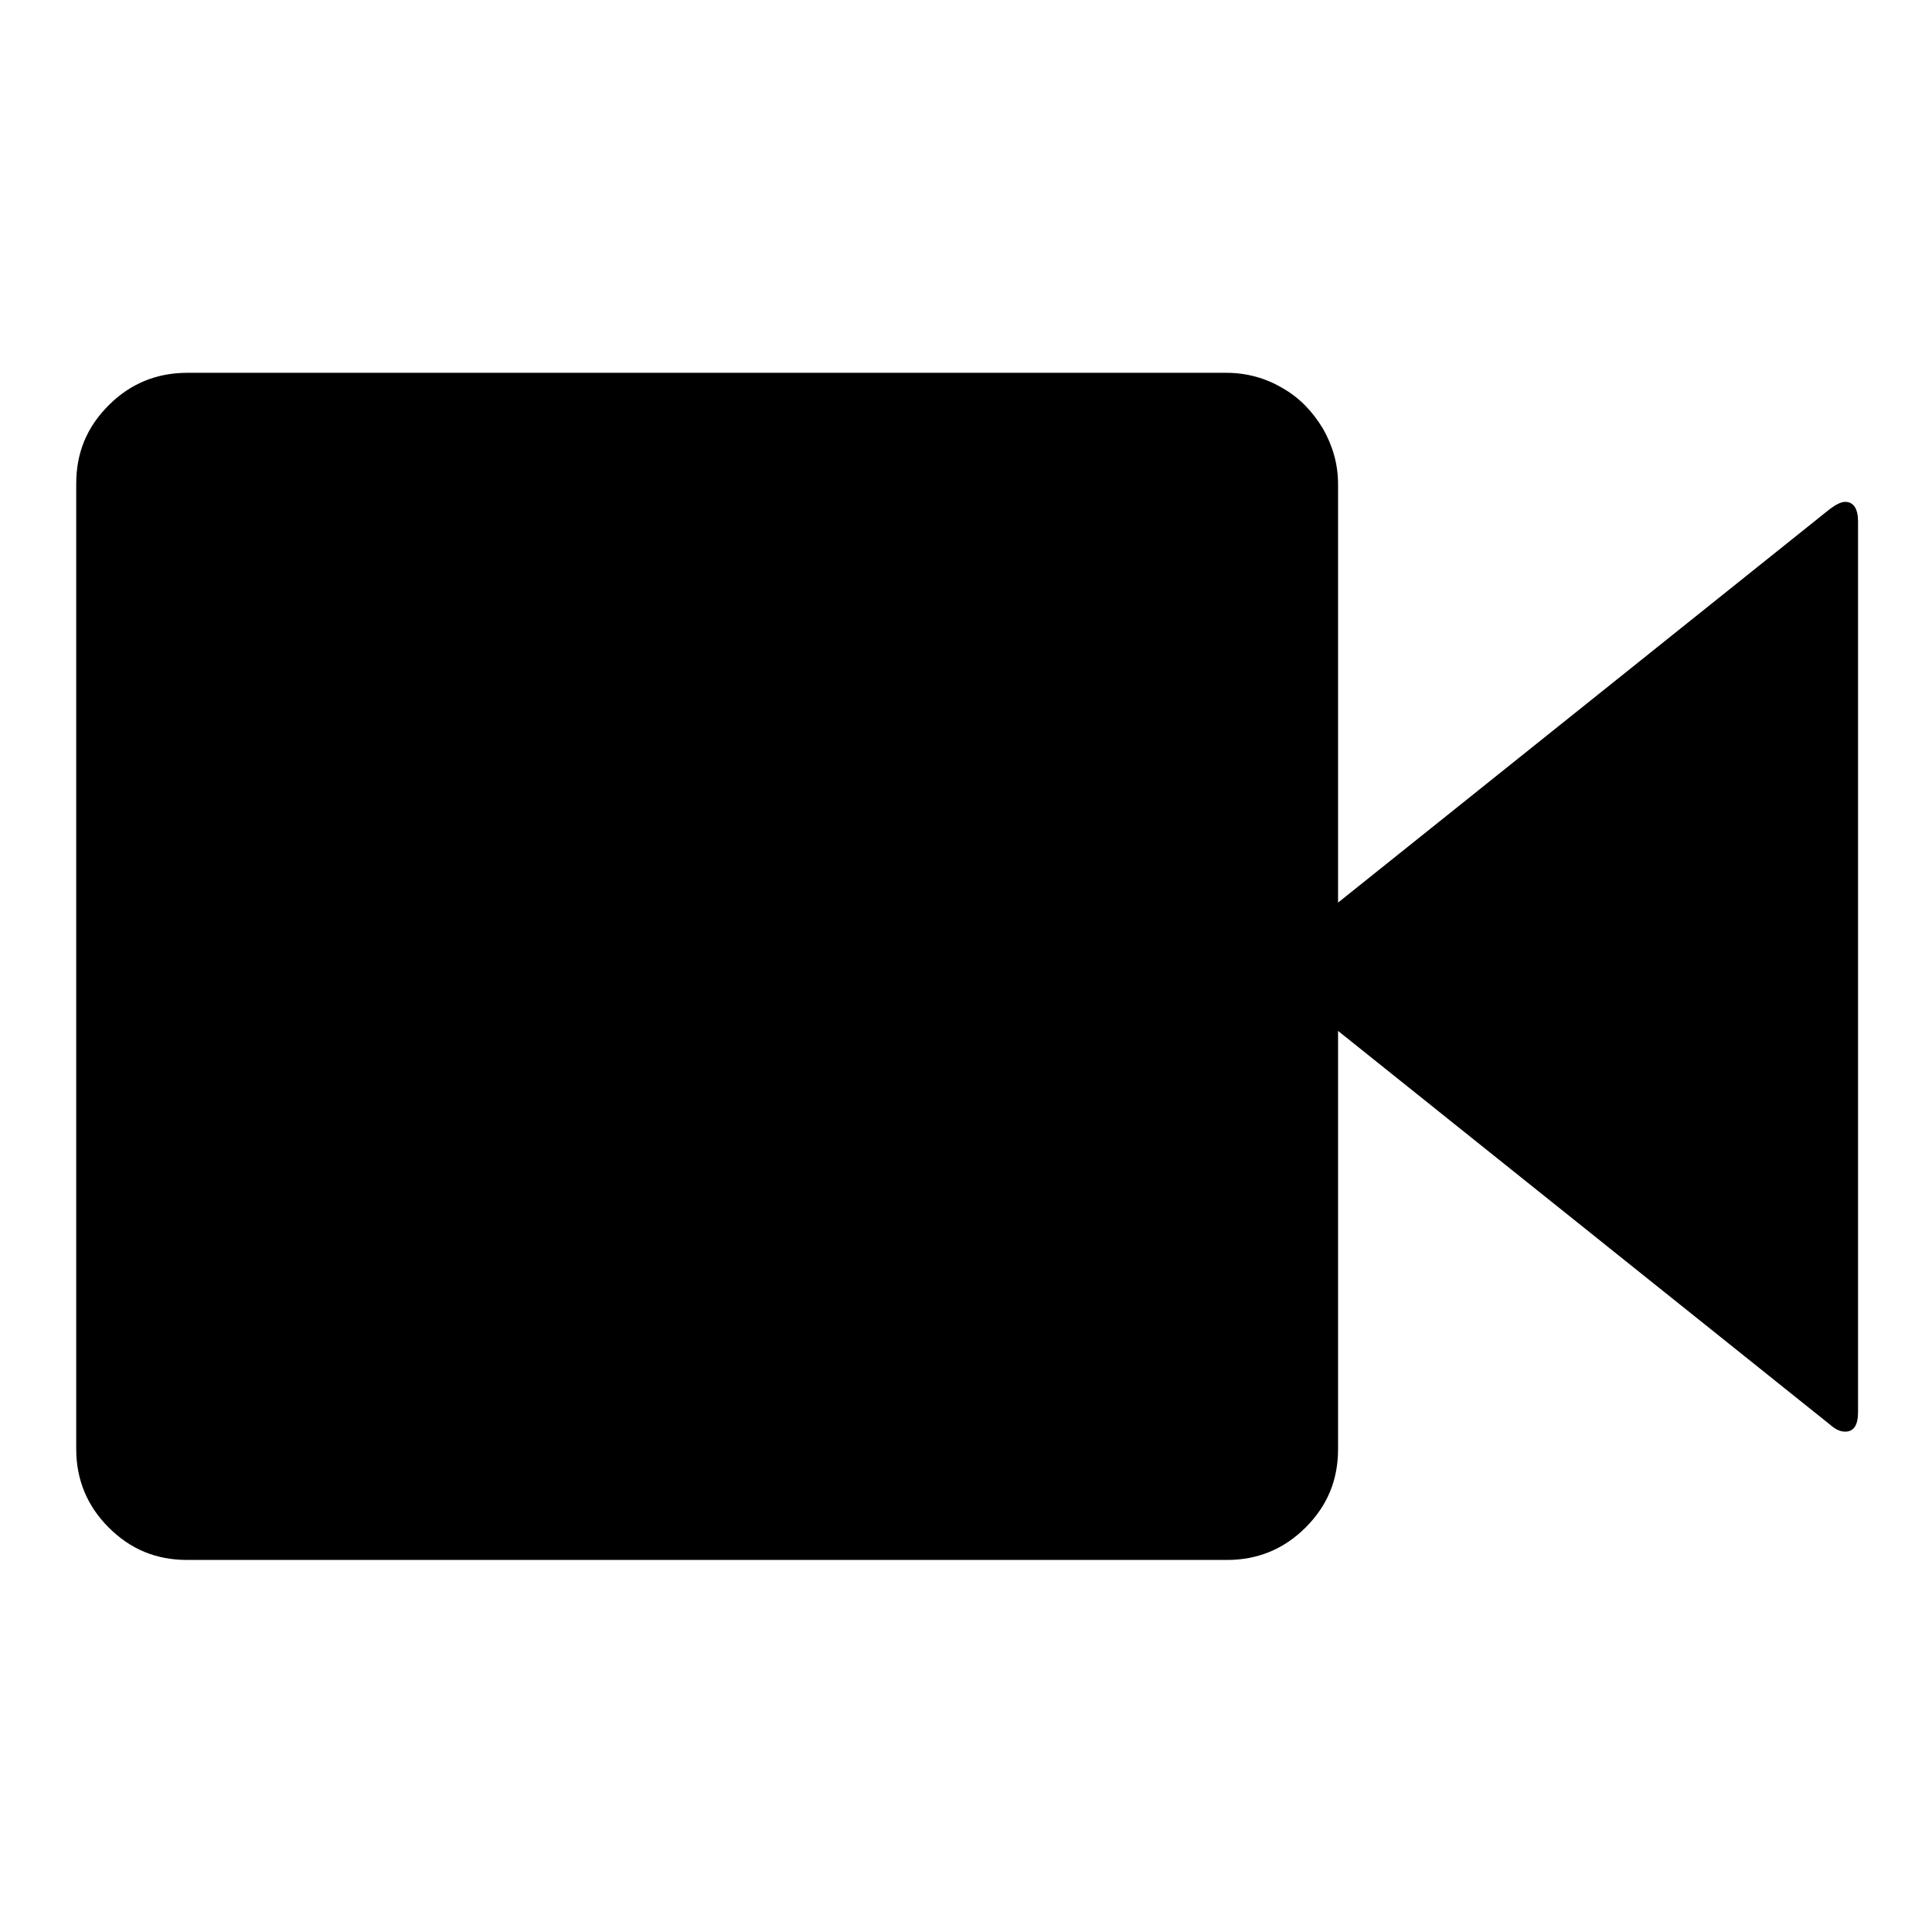 <?xml version="1.0" encoding="utf-8"?>
<!-- Svg Vector Icons : http://www.onlinewebfonts.com/icon -->
<!DOCTYPE svg PUBLIC "-//W3C//DTD SVG 1.1//EN" "http://www.w3.org/Graphics/SVG/1.1/DTD/svg11.dtd">
<svg version="1.1" xmlns="http://www.w3.org/2000/svg" xmlns:xlink="http://www.w3.org/1999/xlink" x="0px" y="0px" viewBox="0 0 256 256" enable-background="new 0 0 256 256" xml:space="preserve">
<g><g><g><path fill="#000000" d="M24.8,206.7c-4.1,0-7.5-1.4-10.4-4.3c-2.9-2.9-4.3-6.4-4.3-10.4V64.1c0-4.1,1.4-7.5,4.3-10.4c2.9-2.9,6.4-4.3,10.4-4.3h137.7c2.7,0,5.2,0.7,7.4,2c2.3,1.3,4,3.1,5.4,5.4c1.3,2.3,2,4.7,2,7.4v55.4l65.1-52.1c0.8-0.6,1.5-1,2.1-1c1.1,0,1.7,0.9,1.7,2.6v118c0,1.8-0.6,2.6-1.7,2.6c-0.7,0-1.3-0.3-2.1-1l-65.1-52.1v55.4c0,4.1-1.4,7.5-4.3,10.4c-2.9,2.9-6.4,4.3-10.4,4.3H24.8z"/></g></g></g>
</svg>